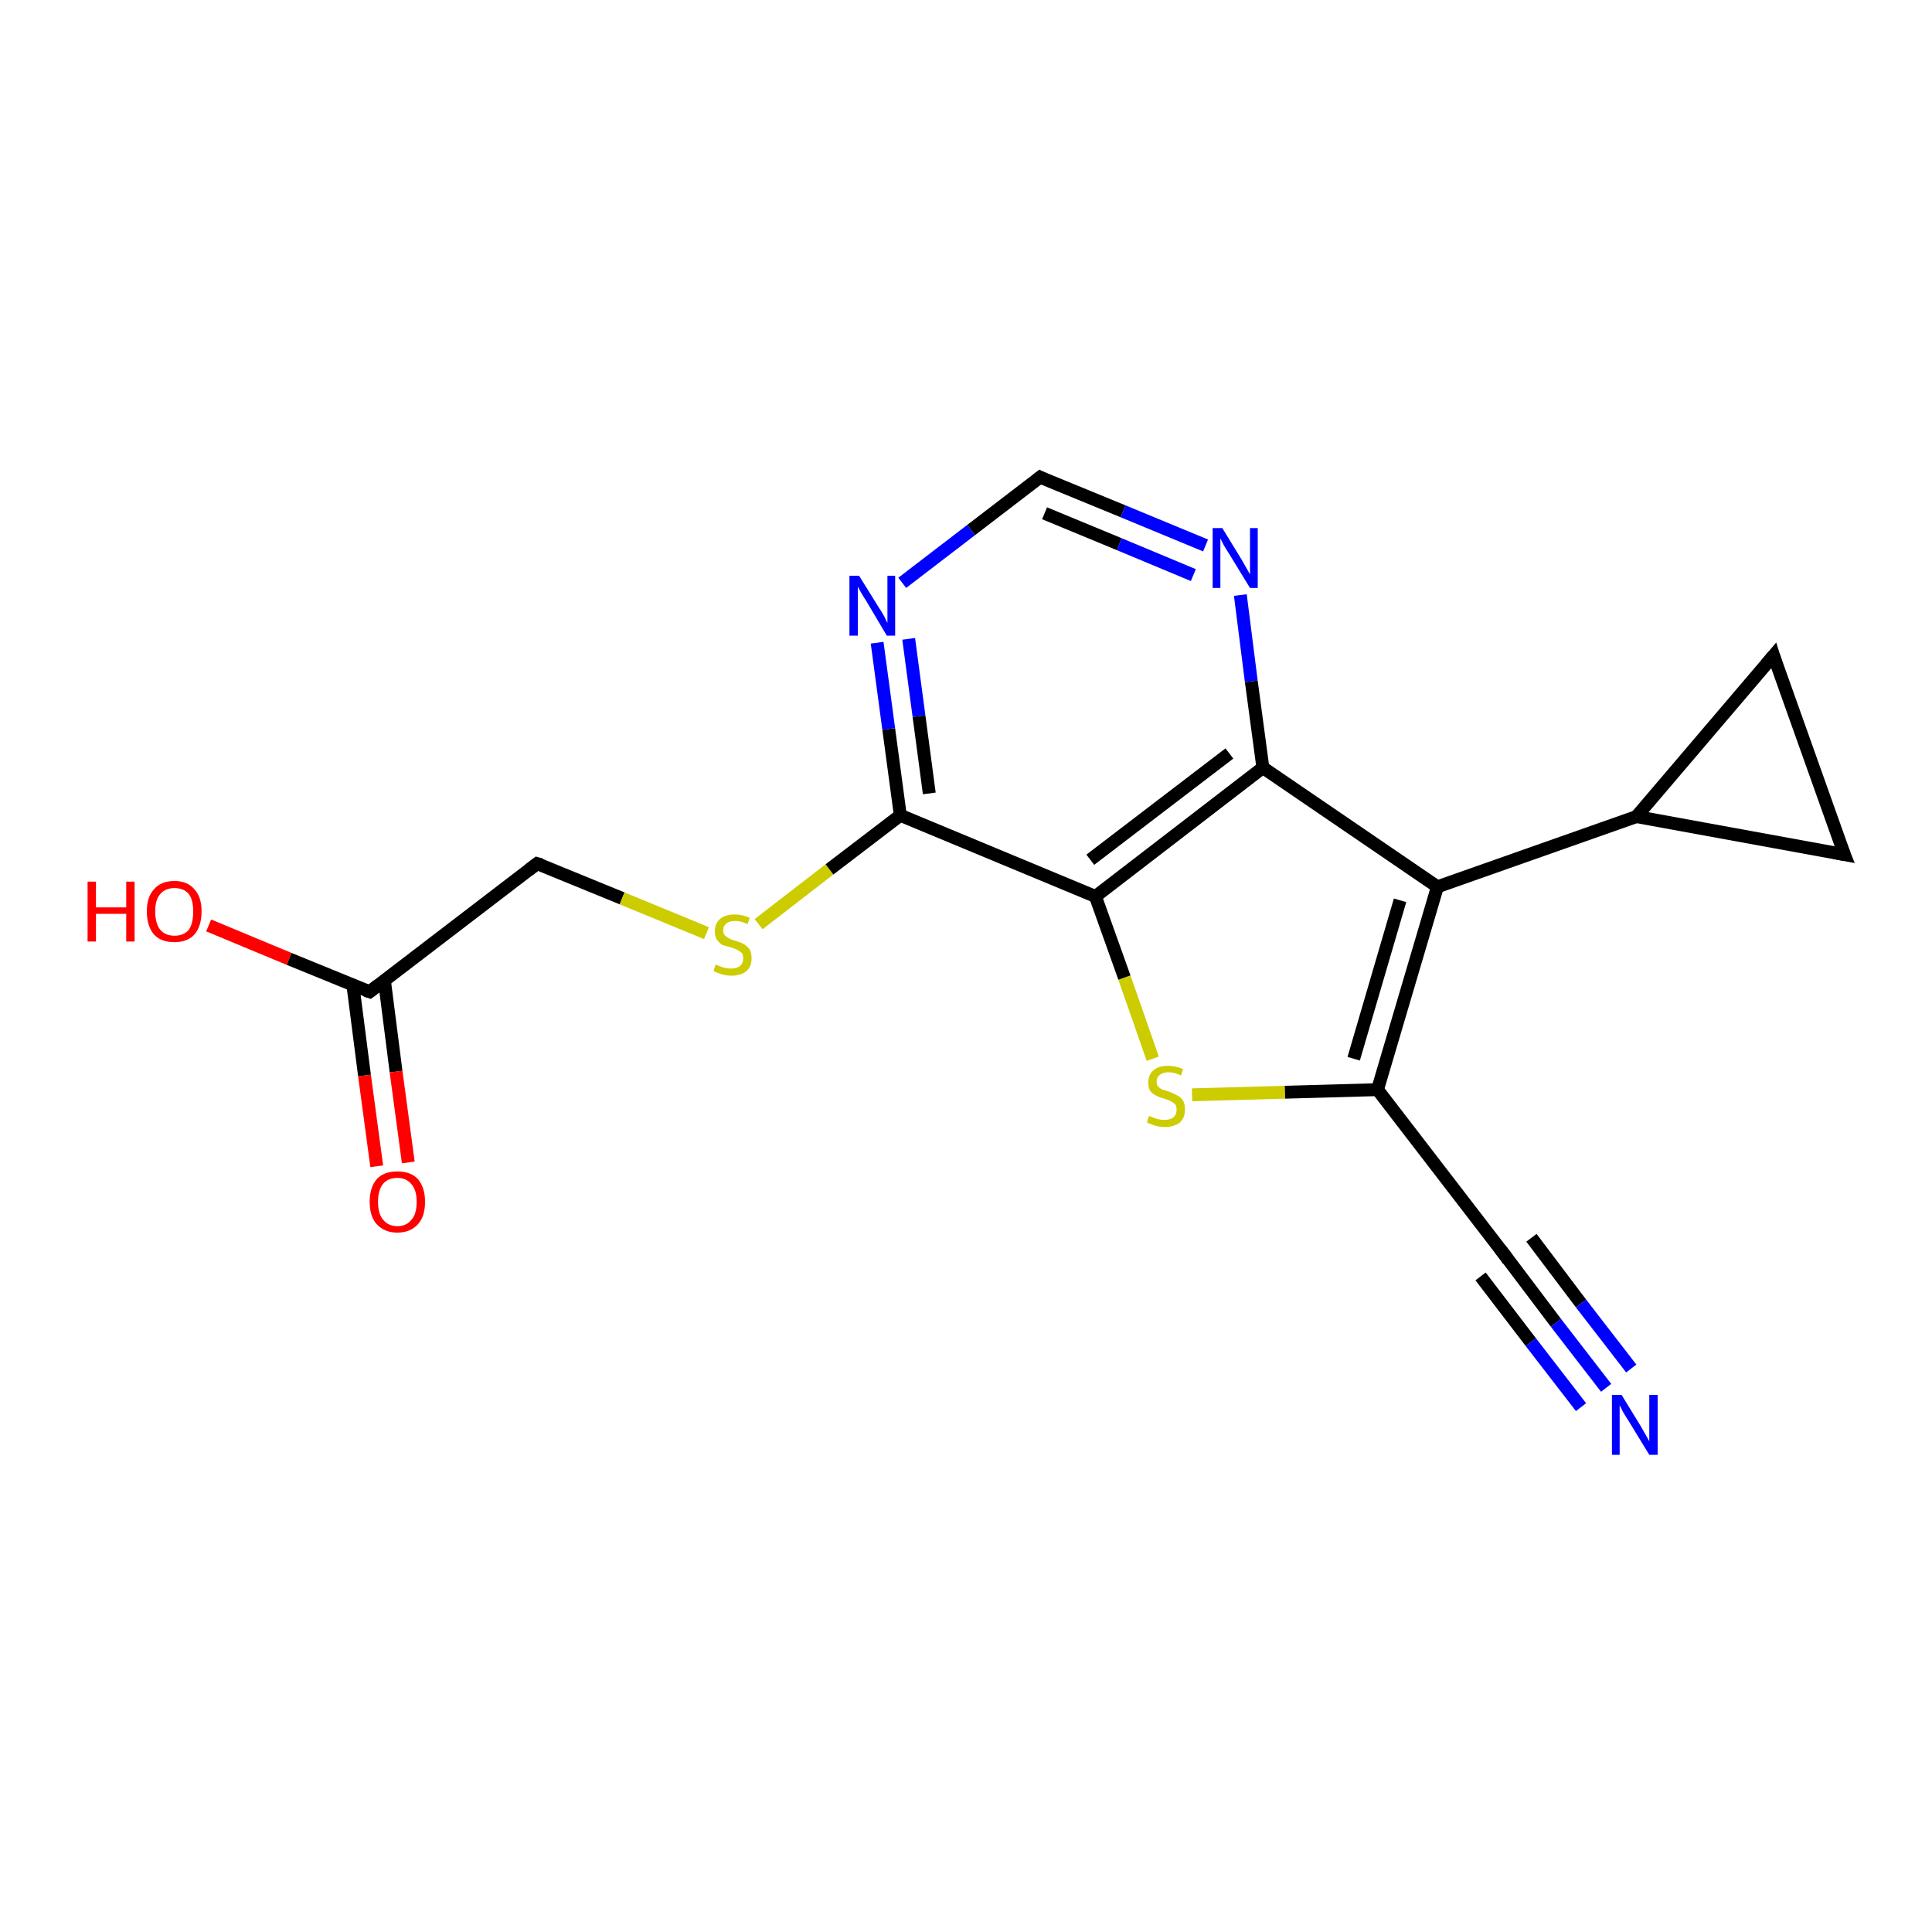 <?xml version='1.0' encoding='iso-8859-1'?>
<svg version='1.1' baseProfile='full'
              xmlns='http://www.w3.org/2000/svg'
                      xmlns:rdkit='http://www.rdkit.org/xml'
                      xmlns:xlink='http://www.w3.org/1999/xlink'
                  xml:space='preserve'
width='300px' height='300px' viewBox='0 0 300 300'>
<!-- END OF HEADER -->
<rect style='opacity:1.0;fill:#FFFFFF;stroke:none' width='300.0' height='300.0' x='0.0' y='0.0'> </rect>
<path class='bond-0 atom-0 atom-1' d='M 32.4,143.7 L 44.9,148.9' style='fill:none;fill-rule:evenodd;stroke:#FF0000;stroke-width:2.0px;stroke-linecap:butt;stroke-linejoin:miter;stroke-opacity:1' />
<path class='bond-0 atom-0 atom-1' d='M 44.9,148.9 L 57.4,154.0' style='fill:none;fill-rule:evenodd;stroke:#000000;stroke-width:2.0px;stroke-linecap:butt;stroke-linejoin:miter;stroke-opacity:1' />
<path class='bond-1 atom-1 atom-2' d='M 54.8,153.0 L 56.6,167.0' style='fill:none;fill-rule:evenodd;stroke:#000000;stroke-width:2.0px;stroke-linecap:butt;stroke-linejoin:miter;stroke-opacity:1' />
<path class='bond-1 atom-1 atom-2' d='M 56.6,167.0 L 58.5,181.1' style='fill:none;fill-rule:evenodd;stroke:#FF0000;stroke-width:2.0px;stroke-linecap:butt;stroke-linejoin:miter;stroke-opacity:1' />
<path class='bond-1 atom-1 atom-2' d='M 59.7,152.3 L 61.5,166.4' style='fill:none;fill-rule:evenodd;stroke:#000000;stroke-width:2.0px;stroke-linecap:butt;stroke-linejoin:miter;stroke-opacity:1' />
<path class='bond-1 atom-1 atom-2' d='M 61.5,166.4 L 63.4,180.5' style='fill:none;fill-rule:evenodd;stroke:#FF0000;stroke-width:2.0px;stroke-linecap:butt;stroke-linejoin:miter;stroke-opacity:1' />
<path class='bond-2 atom-1 atom-3' d='M 57.4,154.0 L 83.4,134.1' style='fill:none;fill-rule:evenodd;stroke:#000000;stroke-width:2.0px;stroke-linecap:butt;stroke-linejoin:miter;stroke-opacity:1' />
<path class='bond-3 atom-3 atom-4' d='M 83.4,134.1 L 96.6,139.5' style='fill:none;fill-rule:evenodd;stroke:#000000;stroke-width:2.0px;stroke-linecap:butt;stroke-linejoin:miter;stroke-opacity:1' />
<path class='bond-3 atom-3 atom-4' d='M 96.6,139.5 L 109.7,144.9' style='fill:none;fill-rule:evenodd;stroke:#CCCC00;stroke-width:2.0px;stroke-linecap:butt;stroke-linejoin:miter;stroke-opacity:1' />
<path class='bond-4 atom-4 atom-5' d='M 117.8,143.5 L 128.8,135.0' style='fill:none;fill-rule:evenodd;stroke:#CCCC00;stroke-width:2.0px;stroke-linecap:butt;stroke-linejoin:miter;stroke-opacity:1' />
<path class='bond-4 atom-4 atom-5' d='M 128.8,135.0 L 139.8,126.6' style='fill:none;fill-rule:evenodd;stroke:#000000;stroke-width:2.0px;stroke-linecap:butt;stroke-linejoin:miter;stroke-opacity:1' />
<path class='bond-5 atom-5 atom-6' d='M 139.8,126.6 L 138.0,113.2' style='fill:none;fill-rule:evenodd;stroke:#000000;stroke-width:2.0px;stroke-linecap:butt;stroke-linejoin:miter;stroke-opacity:1' />
<path class='bond-5 atom-5 atom-6' d='M 138.0,113.2 L 136.2,99.8' style='fill:none;fill-rule:evenodd;stroke:#0000FF;stroke-width:2.0px;stroke-linecap:butt;stroke-linejoin:miter;stroke-opacity:1' />
<path class='bond-5 atom-5 atom-6' d='M 144.3,123.2 L 142.7,111.2' style='fill:none;fill-rule:evenodd;stroke:#000000;stroke-width:2.0px;stroke-linecap:butt;stroke-linejoin:miter;stroke-opacity:1' />
<path class='bond-5 atom-5 atom-6' d='M 142.7,111.2 L 141.1,99.2' style='fill:none;fill-rule:evenodd;stroke:#0000FF;stroke-width:2.0px;stroke-linecap:butt;stroke-linejoin:miter;stroke-opacity:1' />
<path class='bond-6 atom-6 atom-7' d='M 140.1,90.5 L 150.8,82.3' style='fill:none;fill-rule:evenodd;stroke:#0000FF;stroke-width:2.0px;stroke-linecap:butt;stroke-linejoin:miter;stroke-opacity:1' />
<path class='bond-6 atom-6 atom-7' d='M 150.8,82.3 L 161.5,74.1' style='fill:none;fill-rule:evenodd;stroke:#000000;stroke-width:2.0px;stroke-linecap:butt;stroke-linejoin:miter;stroke-opacity:1' />
<path class='bond-7 atom-7 atom-8' d='M 161.5,74.1 L 174.4,79.4' style='fill:none;fill-rule:evenodd;stroke:#000000;stroke-width:2.0px;stroke-linecap:butt;stroke-linejoin:miter;stroke-opacity:1' />
<path class='bond-7 atom-7 atom-8' d='M 174.4,79.4 L 187.2,84.7' style='fill:none;fill-rule:evenodd;stroke:#0000FF;stroke-width:2.0px;stroke-linecap:butt;stroke-linejoin:miter;stroke-opacity:1' />
<path class='bond-7 atom-7 atom-8' d='M 162.2,79.7 L 173.8,84.5' style='fill:none;fill-rule:evenodd;stroke:#000000;stroke-width:2.0px;stroke-linecap:butt;stroke-linejoin:miter;stroke-opacity:1' />
<path class='bond-7 atom-7 atom-8' d='M 173.8,84.5 L 185.3,89.3' style='fill:none;fill-rule:evenodd;stroke:#0000FF;stroke-width:2.0px;stroke-linecap:butt;stroke-linejoin:miter;stroke-opacity:1' />
<path class='bond-8 atom-8 atom-9' d='M 192.6,92.4 L 194.3,105.8' style='fill:none;fill-rule:evenodd;stroke:#0000FF;stroke-width:2.0px;stroke-linecap:butt;stroke-linejoin:miter;stroke-opacity:1' />
<path class='bond-8 atom-8 atom-9' d='M 194.3,105.8 L 196.1,119.2' style='fill:none;fill-rule:evenodd;stroke:#000000;stroke-width:2.0px;stroke-linecap:butt;stroke-linejoin:miter;stroke-opacity:1' />
<path class='bond-9 atom-9 atom-10' d='M 196.1,119.2 L 223.2,137.7' style='fill:none;fill-rule:evenodd;stroke:#000000;stroke-width:2.0px;stroke-linecap:butt;stroke-linejoin:miter;stroke-opacity:1' />
<path class='bond-10 atom-10 atom-11' d='M 223.2,137.7 L 254.1,126.8' style='fill:none;fill-rule:evenodd;stroke:#000000;stroke-width:2.0px;stroke-linecap:butt;stroke-linejoin:miter;stroke-opacity:1' />
<path class='bond-11 atom-11 atom-12' d='M 254.1,126.8 L 275.4,101.8' style='fill:none;fill-rule:evenodd;stroke:#000000;stroke-width:2.0px;stroke-linecap:butt;stroke-linejoin:miter;stroke-opacity:1' />
<path class='bond-12 atom-12 atom-13' d='M 275.4,101.8 L 286.4,132.7' style='fill:none;fill-rule:evenodd;stroke:#000000;stroke-width:2.0px;stroke-linecap:butt;stroke-linejoin:miter;stroke-opacity:1' />
<path class='bond-13 atom-10 atom-14' d='M 223.2,137.7 L 213.9,169.2' style='fill:none;fill-rule:evenodd;stroke:#000000;stroke-width:2.0px;stroke-linecap:butt;stroke-linejoin:miter;stroke-opacity:1' />
<path class='bond-13 atom-10 atom-14' d='M 217.4,139.8 L 210.2,164.4' style='fill:none;fill-rule:evenodd;stroke:#000000;stroke-width:2.0px;stroke-linecap:butt;stroke-linejoin:miter;stroke-opacity:1' />
<path class='bond-14 atom-14 atom-15' d='M 213.9,169.2 L 199.5,169.6' style='fill:none;fill-rule:evenodd;stroke:#000000;stroke-width:2.0px;stroke-linecap:butt;stroke-linejoin:miter;stroke-opacity:1' />
<path class='bond-14 atom-14 atom-15' d='M 199.5,169.6 L 185.1,170.0' style='fill:none;fill-rule:evenodd;stroke:#CCCC00;stroke-width:2.0px;stroke-linecap:butt;stroke-linejoin:miter;stroke-opacity:1' />
<path class='bond-15 atom-15 atom-16' d='M 179.0,164.4 L 174.6,151.8' style='fill:none;fill-rule:evenodd;stroke:#CCCC00;stroke-width:2.0px;stroke-linecap:butt;stroke-linejoin:miter;stroke-opacity:1' />
<path class='bond-15 atom-15 atom-16' d='M 174.6,151.8 L 170.1,139.2' style='fill:none;fill-rule:evenodd;stroke:#000000;stroke-width:2.0px;stroke-linecap:butt;stroke-linejoin:miter;stroke-opacity:1' />
<path class='bond-16 atom-14 atom-17' d='M 213.9,169.2 L 233.9,195.2' style='fill:none;fill-rule:evenodd;stroke:#000000;stroke-width:2.0px;stroke-linecap:butt;stroke-linejoin:miter;stroke-opacity:1' />
<path class='bond-17 atom-17 atom-18' d='M 233.9,195.2 L 241.6,205.4' style='fill:none;fill-rule:evenodd;stroke:#000000;stroke-width:2.0px;stroke-linecap:butt;stroke-linejoin:miter;stroke-opacity:1' />
<path class='bond-17 atom-17 atom-18' d='M 241.6,205.4 L 249.4,215.5' style='fill:none;fill-rule:evenodd;stroke:#0000FF;stroke-width:2.0px;stroke-linecap:butt;stroke-linejoin:miter;stroke-opacity:1' />
<path class='bond-17 atom-17 atom-18' d='M 237.8,192.2 L 245.5,202.4' style='fill:none;fill-rule:evenodd;stroke:#000000;stroke-width:2.0px;stroke-linecap:butt;stroke-linejoin:miter;stroke-opacity:1' />
<path class='bond-17 atom-17 atom-18' d='M 245.5,202.4 L 253.3,212.5' style='fill:none;fill-rule:evenodd;stroke:#0000FF;stroke-width:2.0px;stroke-linecap:butt;stroke-linejoin:miter;stroke-opacity:1' />
<path class='bond-17 atom-17 atom-18' d='M 229.9,198.2 L 237.7,208.4' style='fill:none;fill-rule:evenodd;stroke:#000000;stroke-width:2.0px;stroke-linecap:butt;stroke-linejoin:miter;stroke-opacity:1' />
<path class='bond-17 atom-17 atom-18' d='M 237.7,208.4 L 245.5,218.5' style='fill:none;fill-rule:evenodd;stroke:#0000FF;stroke-width:2.0px;stroke-linecap:butt;stroke-linejoin:miter;stroke-opacity:1' />
<path class='bond-18 atom-16 atom-5' d='M 170.1,139.2 L 139.8,126.6' style='fill:none;fill-rule:evenodd;stroke:#000000;stroke-width:2.0px;stroke-linecap:butt;stroke-linejoin:miter;stroke-opacity:1' />
<path class='bond-19 atom-16 atom-9' d='M 170.1,139.2 L 196.1,119.2' style='fill:none;fill-rule:evenodd;stroke:#000000;stroke-width:2.0px;stroke-linecap:butt;stroke-linejoin:miter;stroke-opacity:1' />
<path class='bond-19 atom-16 atom-9' d='M 169.3,133.5 L 190.9,117.0' style='fill:none;fill-rule:evenodd;stroke:#000000;stroke-width:2.0px;stroke-linecap:butt;stroke-linejoin:miter;stroke-opacity:1' />
<path class='bond-20 atom-13 atom-11' d='M 286.4,132.7 L 254.1,126.8' style='fill:none;fill-rule:evenodd;stroke:#000000;stroke-width:2.0px;stroke-linecap:butt;stroke-linejoin:miter;stroke-opacity:1' />
<path d='M 56.8,153.8 L 57.4,154.0 L 58.7,153.0' style='fill:none;stroke:#000000;stroke-width:2.0px;stroke-linecap:butt;stroke-linejoin:miter;stroke-opacity:1;' />
<path d='M 82.1,135.1 L 83.4,134.1 L 84.1,134.3' style='fill:none;stroke:#000000;stroke-width:2.0px;stroke-linecap:butt;stroke-linejoin:miter;stroke-opacity:1;' />
<path d='M 161.0,74.5 L 161.5,74.1 L 162.1,74.4' style='fill:none;stroke:#000000;stroke-width:2.0px;stroke-linecap:butt;stroke-linejoin:miter;stroke-opacity:1;' />
<path d='M 274.3,103.1 L 275.4,101.8 L 275.9,103.4' style='fill:none;stroke:#000000;stroke-width:2.0px;stroke-linecap:butt;stroke-linejoin:miter;stroke-opacity:1;' />
<path d='M 285.8,131.2 L 286.4,132.7 L 284.8,132.4' style='fill:none;stroke:#000000;stroke-width:2.0px;stroke-linecap:butt;stroke-linejoin:miter;stroke-opacity:1;' />
<path d='M 232.9,193.9 L 233.9,195.2 L 234.2,195.7' style='fill:none;stroke:#000000;stroke-width:2.0px;stroke-linecap:butt;stroke-linejoin:miter;stroke-opacity:1;' />
<path class='atom-0' d='M 13.6 136.9
L 14.9 136.9
L 14.9 140.9
L 19.6 140.9
L 19.6 136.9
L 20.9 136.9
L 20.9 146.2
L 19.6 146.2
L 19.6 141.9
L 14.9 141.9
L 14.9 146.2
L 13.6 146.2
L 13.6 136.9
' fill='#FF0000'/>
<path class='atom-0' d='M 22.8 141.5
Q 22.8 139.3, 23.9 138.1
Q 25.0 136.8, 27.1 136.8
Q 29.1 136.8, 30.2 138.1
Q 31.3 139.3, 31.3 141.5
Q 31.3 143.8, 30.2 145.1
Q 29.1 146.3, 27.1 146.3
Q 25.0 146.3, 23.9 145.1
Q 22.8 143.8, 22.8 141.5
M 27.1 145.3
Q 28.5 145.3, 29.3 144.4
Q 30.0 143.4, 30.0 141.5
Q 30.0 139.7, 29.3 138.8
Q 28.5 137.9, 27.1 137.9
Q 25.7 137.9, 24.9 138.8
Q 24.1 139.7, 24.1 141.5
Q 24.1 143.4, 24.9 144.4
Q 25.7 145.3, 27.1 145.3
' fill='#FF0000'/>
<path class='atom-2' d='M 57.4 186.6
Q 57.4 184.4, 58.5 183.1
Q 59.6 181.9, 61.7 181.9
Q 63.8 181.9, 64.9 183.1
Q 66.0 184.4, 66.0 186.6
Q 66.0 188.9, 64.9 190.1
Q 63.7 191.4, 61.7 191.4
Q 59.7 191.4, 58.5 190.1
Q 57.4 188.9, 57.4 186.6
M 61.7 190.4
Q 63.1 190.4, 63.9 189.4
Q 64.7 188.5, 64.7 186.6
Q 64.7 184.8, 63.9 183.9
Q 63.1 182.9, 61.7 182.9
Q 60.3 182.9, 59.5 183.8
Q 58.7 184.8, 58.7 186.6
Q 58.7 188.5, 59.5 189.4
Q 60.3 190.4, 61.7 190.4
' fill='#FF0000'/>
<path class='atom-4' d='M 111.1 149.8
Q 111.2 149.8, 111.7 150.0
Q 112.1 150.2, 112.6 150.3
Q 113.1 150.4, 113.5 150.4
Q 114.4 150.4, 114.9 150.0
Q 115.4 149.6, 115.4 148.8
Q 115.4 148.3, 115.2 148.0
Q 114.9 147.7, 114.5 147.5
Q 114.1 147.3, 113.5 147.1
Q 112.6 146.9, 112.1 146.7
Q 111.7 146.4, 111.3 145.9
Q 111.0 145.4, 111.0 144.6
Q 111.0 143.4, 111.8 142.7
Q 112.6 142.0, 114.1 142.0
Q 115.2 142.0, 116.4 142.5
L 116.1 143.5
Q 115.0 143.0, 114.2 143.0
Q 113.3 143.0, 112.8 143.4
Q 112.3 143.8, 112.3 144.4
Q 112.3 144.9, 112.5 145.2
Q 112.8 145.5, 113.2 145.7
Q 113.5 145.9, 114.2 146.1
Q 115.0 146.3, 115.5 146.6
Q 116.0 146.9, 116.4 147.4
Q 116.7 147.9, 116.7 148.8
Q 116.7 150.1, 115.9 150.8
Q 115.0 151.5, 113.6 151.5
Q 112.8 151.5, 112.1 151.3
Q 111.5 151.1, 110.8 150.8
L 111.1 149.8
' fill='#CCCC00'/>
<path class='atom-6' d='M 133.4 89.4
L 136.5 94.4
Q 136.8 94.8, 137.3 95.7
Q 137.7 96.6, 137.8 96.7
L 137.8 89.4
L 139.0 89.4
L 139.0 98.7
L 137.7 98.7
L 134.5 93.3
Q 134.1 92.7, 133.7 92.0
Q 133.3 91.3, 133.2 91.1
L 133.2 98.7
L 131.9 98.7
L 131.9 89.4
L 133.4 89.4
' fill='#0000FF'/>
<path class='atom-8' d='M 189.8 82.0
L 192.8 86.9
Q 193.1 87.4, 193.6 88.3
Q 194.1 89.2, 194.1 89.2
L 194.1 82.0
L 195.3 82.0
L 195.3 91.3
L 194.1 91.3
L 190.8 85.9
Q 190.4 85.3, 190.0 84.6
Q 189.6 83.8, 189.5 83.6
L 189.5 91.3
L 188.3 91.3
L 188.3 82.0
L 189.8 82.0
' fill='#0000FF'/>
<path class='atom-15' d='M 178.4 173.3
Q 178.5 173.3, 179.0 173.5
Q 179.4 173.7, 179.9 173.8
Q 180.4 173.9, 180.8 173.9
Q 181.7 173.9, 182.2 173.5
Q 182.7 173.1, 182.7 172.3
Q 182.7 171.8, 182.5 171.5
Q 182.2 171.2, 181.8 171.0
Q 181.4 170.8, 180.8 170.6
Q 180.0 170.4, 179.5 170.1
Q 179.0 169.9, 178.6 169.4
Q 178.3 168.9, 178.3 168.1
Q 178.3 166.9, 179.1 166.2
Q 179.9 165.5, 181.4 165.5
Q 182.5 165.5, 183.7 166.0
L 183.4 167.0
Q 182.3 166.5, 181.5 166.5
Q 180.6 166.5, 180.1 166.9
Q 179.6 167.3, 179.6 167.9
Q 179.6 168.4, 179.8 168.7
Q 180.1 169.0, 180.5 169.2
Q 180.9 169.3, 181.5 169.5
Q 182.3 169.8, 182.8 170.1
Q 183.3 170.3, 183.7 170.9
Q 184.0 171.4, 184.0 172.3
Q 184.0 173.6, 183.2 174.3
Q 182.3 175.0, 180.9 175.0
Q 180.1 175.0, 179.4 174.8
Q 178.8 174.6, 178.1 174.3
L 178.4 173.3
' fill='#CCCC00'/>
<path class='atom-18' d='M 251.8 216.6
L 254.8 221.5
Q 255.1 222.0, 255.6 222.9
Q 256.1 223.8, 256.1 223.8
L 256.1 216.6
L 257.4 216.6
L 257.4 225.9
L 256.1 225.9
L 252.8 220.5
Q 252.4 219.9, 252.0 219.2
Q 251.6 218.4, 251.5 218.2
L 251.5 225.9
L 250.3 225.9
L 250.3 216.6
L 251.8 216.6
' fill='#0000FF'/>
</svg>
